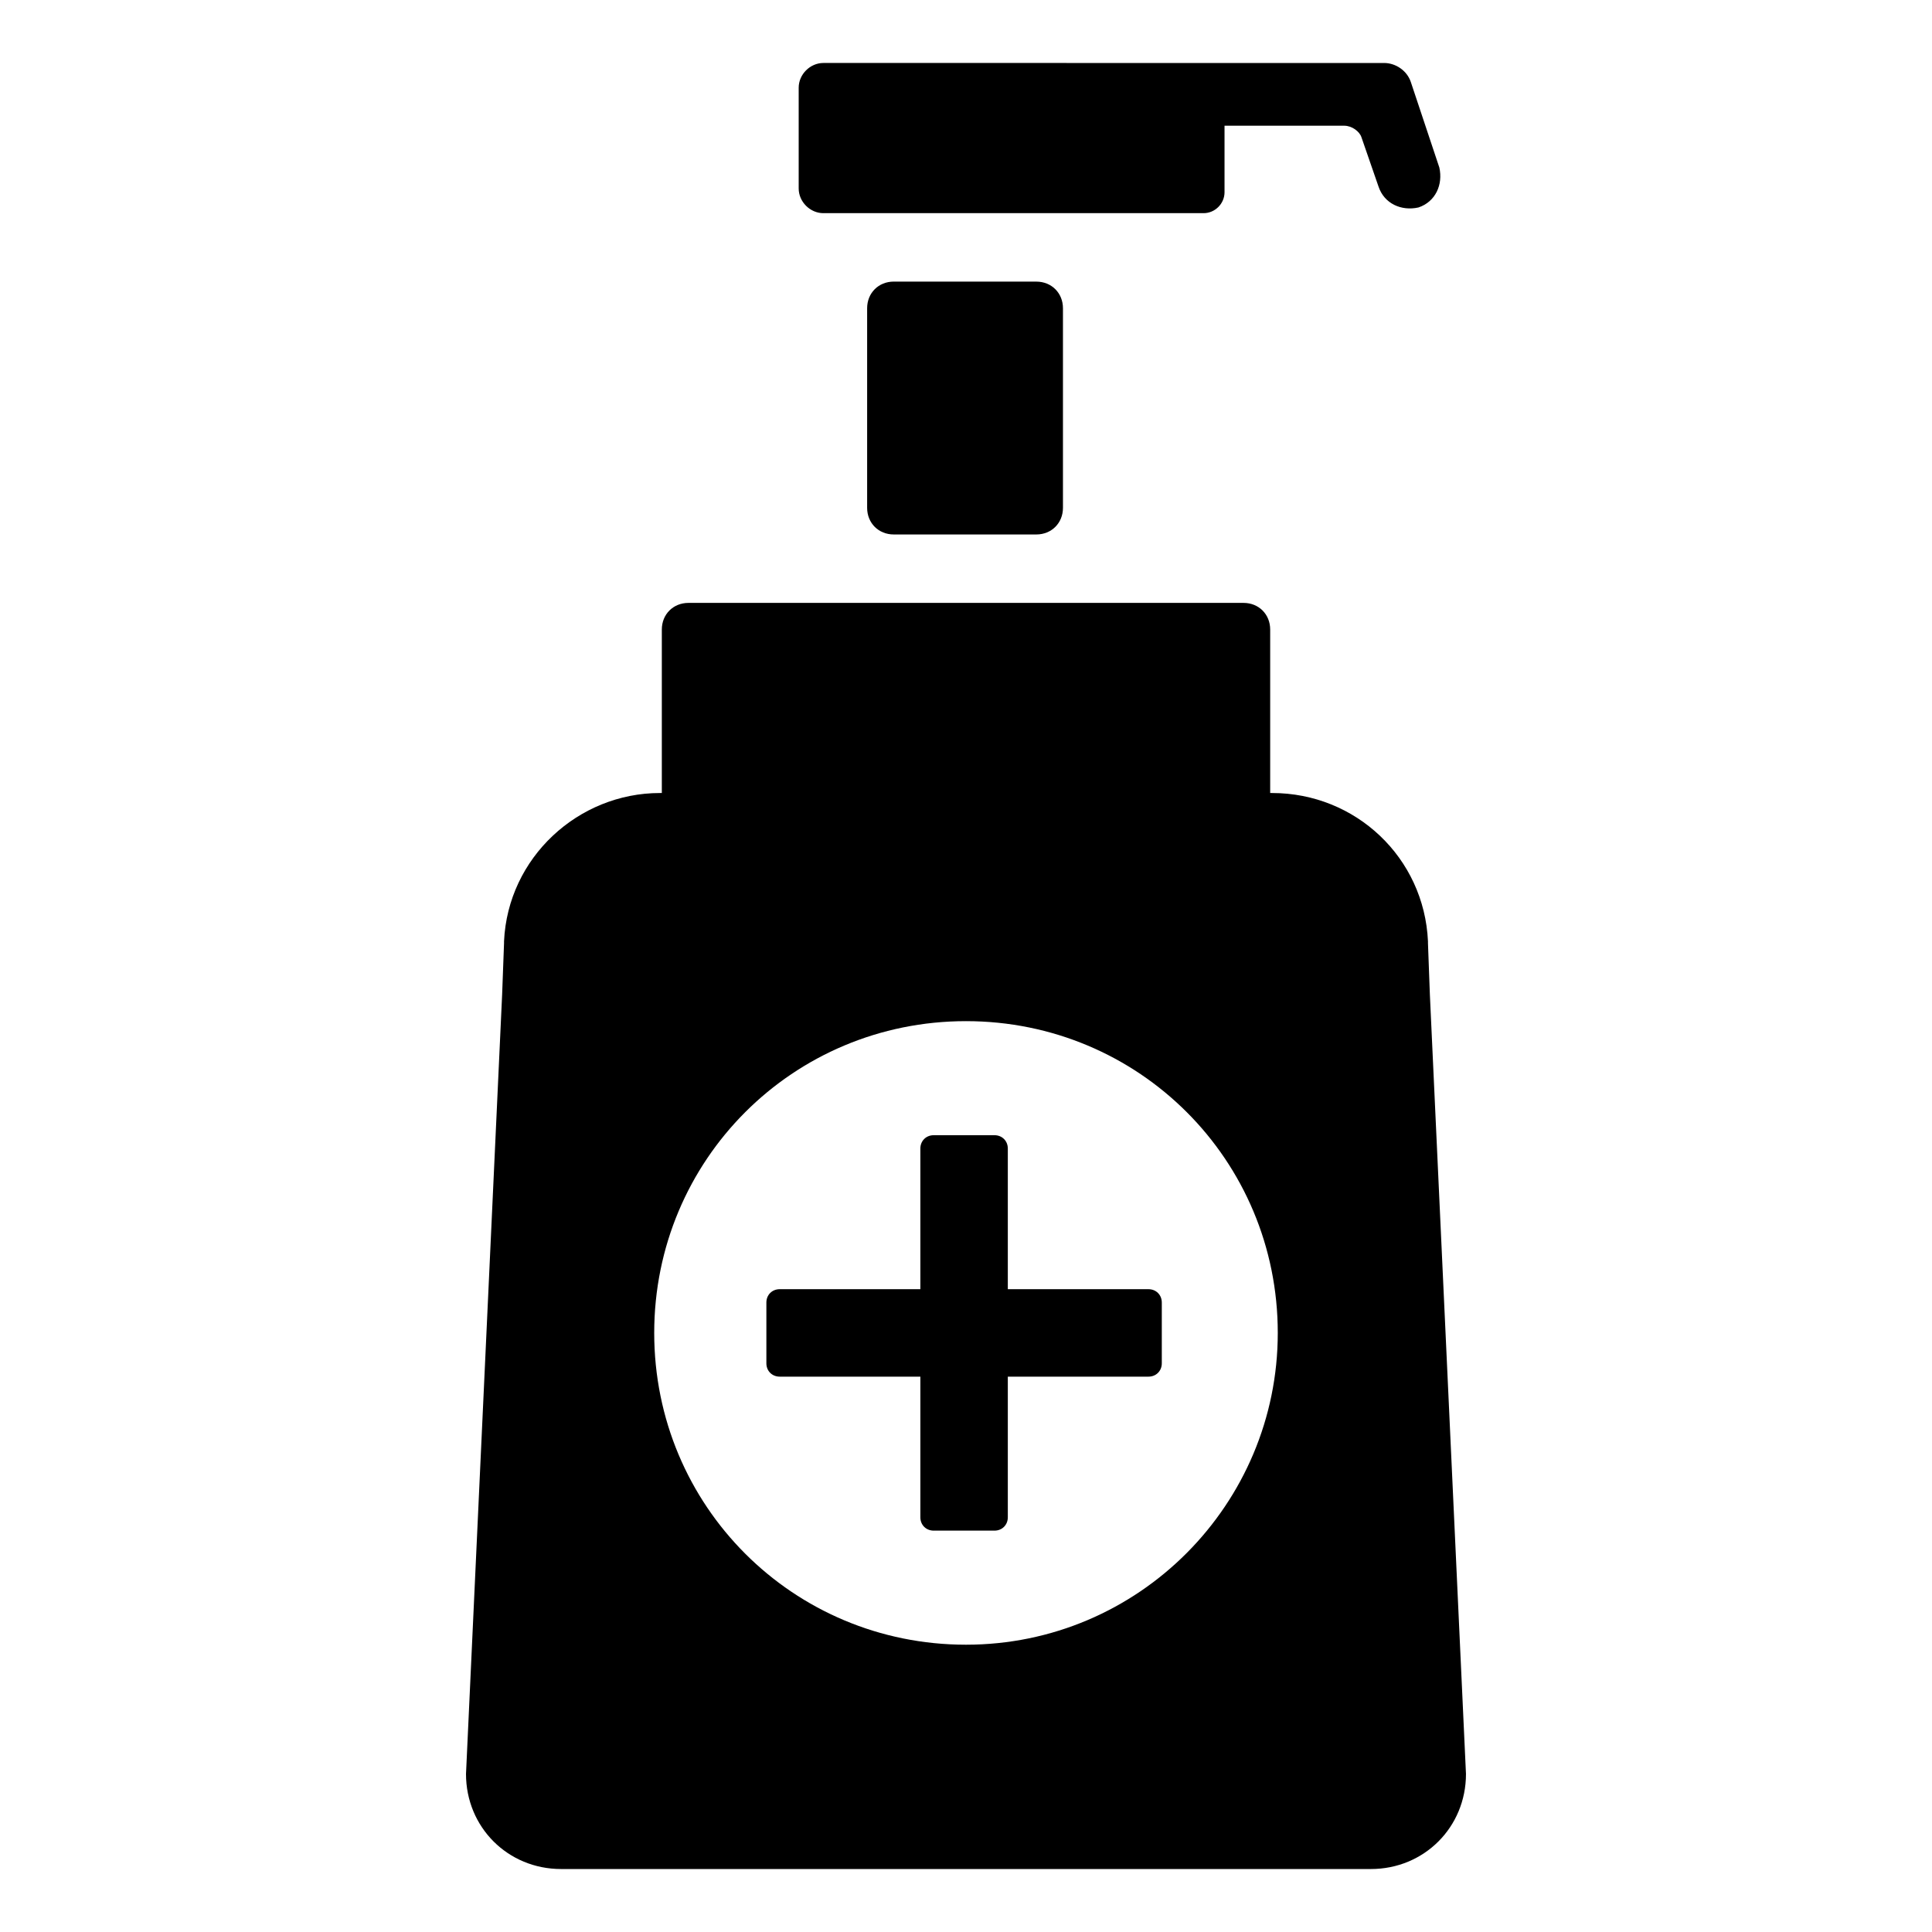 <?xml version="1.0" encoding="UTF-8"?>
<!-- Uploaded to: SVG Repo, www.svgrepo.com, Generator: SVG Repo Mixer Tools -->
<svg fill="#000000" width="800px" height="800px" version="1.1" viewBox="144 144 512 512" xmlns="http://www.w3.org/2000/svg">
 <path d="m418.64 218.63c4.031 0 7.055 3.023 7.055 7.055v52.898c0 4.031-3.023 7.055-7.055 7.055h-37.785c-4.031 0-7.055-3.023-7.055-7.055v-52.902c0-4.031 3.023-7.055 7.055-7.055zm-56.43-18.141h100.76c3.023 0 5.543-2.519 5.543-5.543v-17.629h31.738c2.016 0 4.031 1.512 4.535 3.023l4.535 13.098c1.512 4.535 6.047 6.551 10.578 5.543 4.535-1.512 6.551-6.047 5.543-10.578l-7.559-22.672c-1.008-3.023-4.031-5.039-7.055-5.039h-41.816l-70.527-0.004h-36.273c-3.527 0-6.551 3.023-6.551 6.551v26.703c0 3.527 3.023 6.547 6.547 6.547zm86.152 285.16h-37.281v-37.281c0-2.016-1.512-3.527-3.527-3.527h-16.121c-2.016 0-3.527 1.512-3.527 3.527v37.281h-37.281c-2.016 0-3.527 1.512-3.527 3.527v16.121c0 2.016 1.512 3.527 3.527 3.527h37.281v37.281c0 2.016 1.512 3.527 3.527 3.527h16.121c2.016 0 3.527-1.512 3.527-3.527v-37.281h37.281c2.016 0 3.527-1.512 3.527-3.527v-16.121c0-2.016-1.512-3.527-3.527-3.527zm84.137 128.47c0 14.105-11.082 25.191-25.191 25.191h-214.62c-14.105 0-25.191-11.082-25.191-25.191l9.574-206.56 0.504-13.602v-0.504c1.008-22.168 19.648-39.297 41.312-39.297h0.504v-43.328c0-4.031 3.023-7.055 7.055-7.055h147.11c4.031 0 7.055 3.023 7.055 7.055v43.328h0.504c22.168 0 40.305 17.129 41.312 39.297v0.504l0.504 13.602zm-49.875-116.88c0-45.848-36.777-82.625-82.625-82.625s-82.625 36.777-82.625 82.625 36.777 82.625 82.625 82.625c45.844 0 82.625-37.281 82.625-82.625z"/>
</svg>